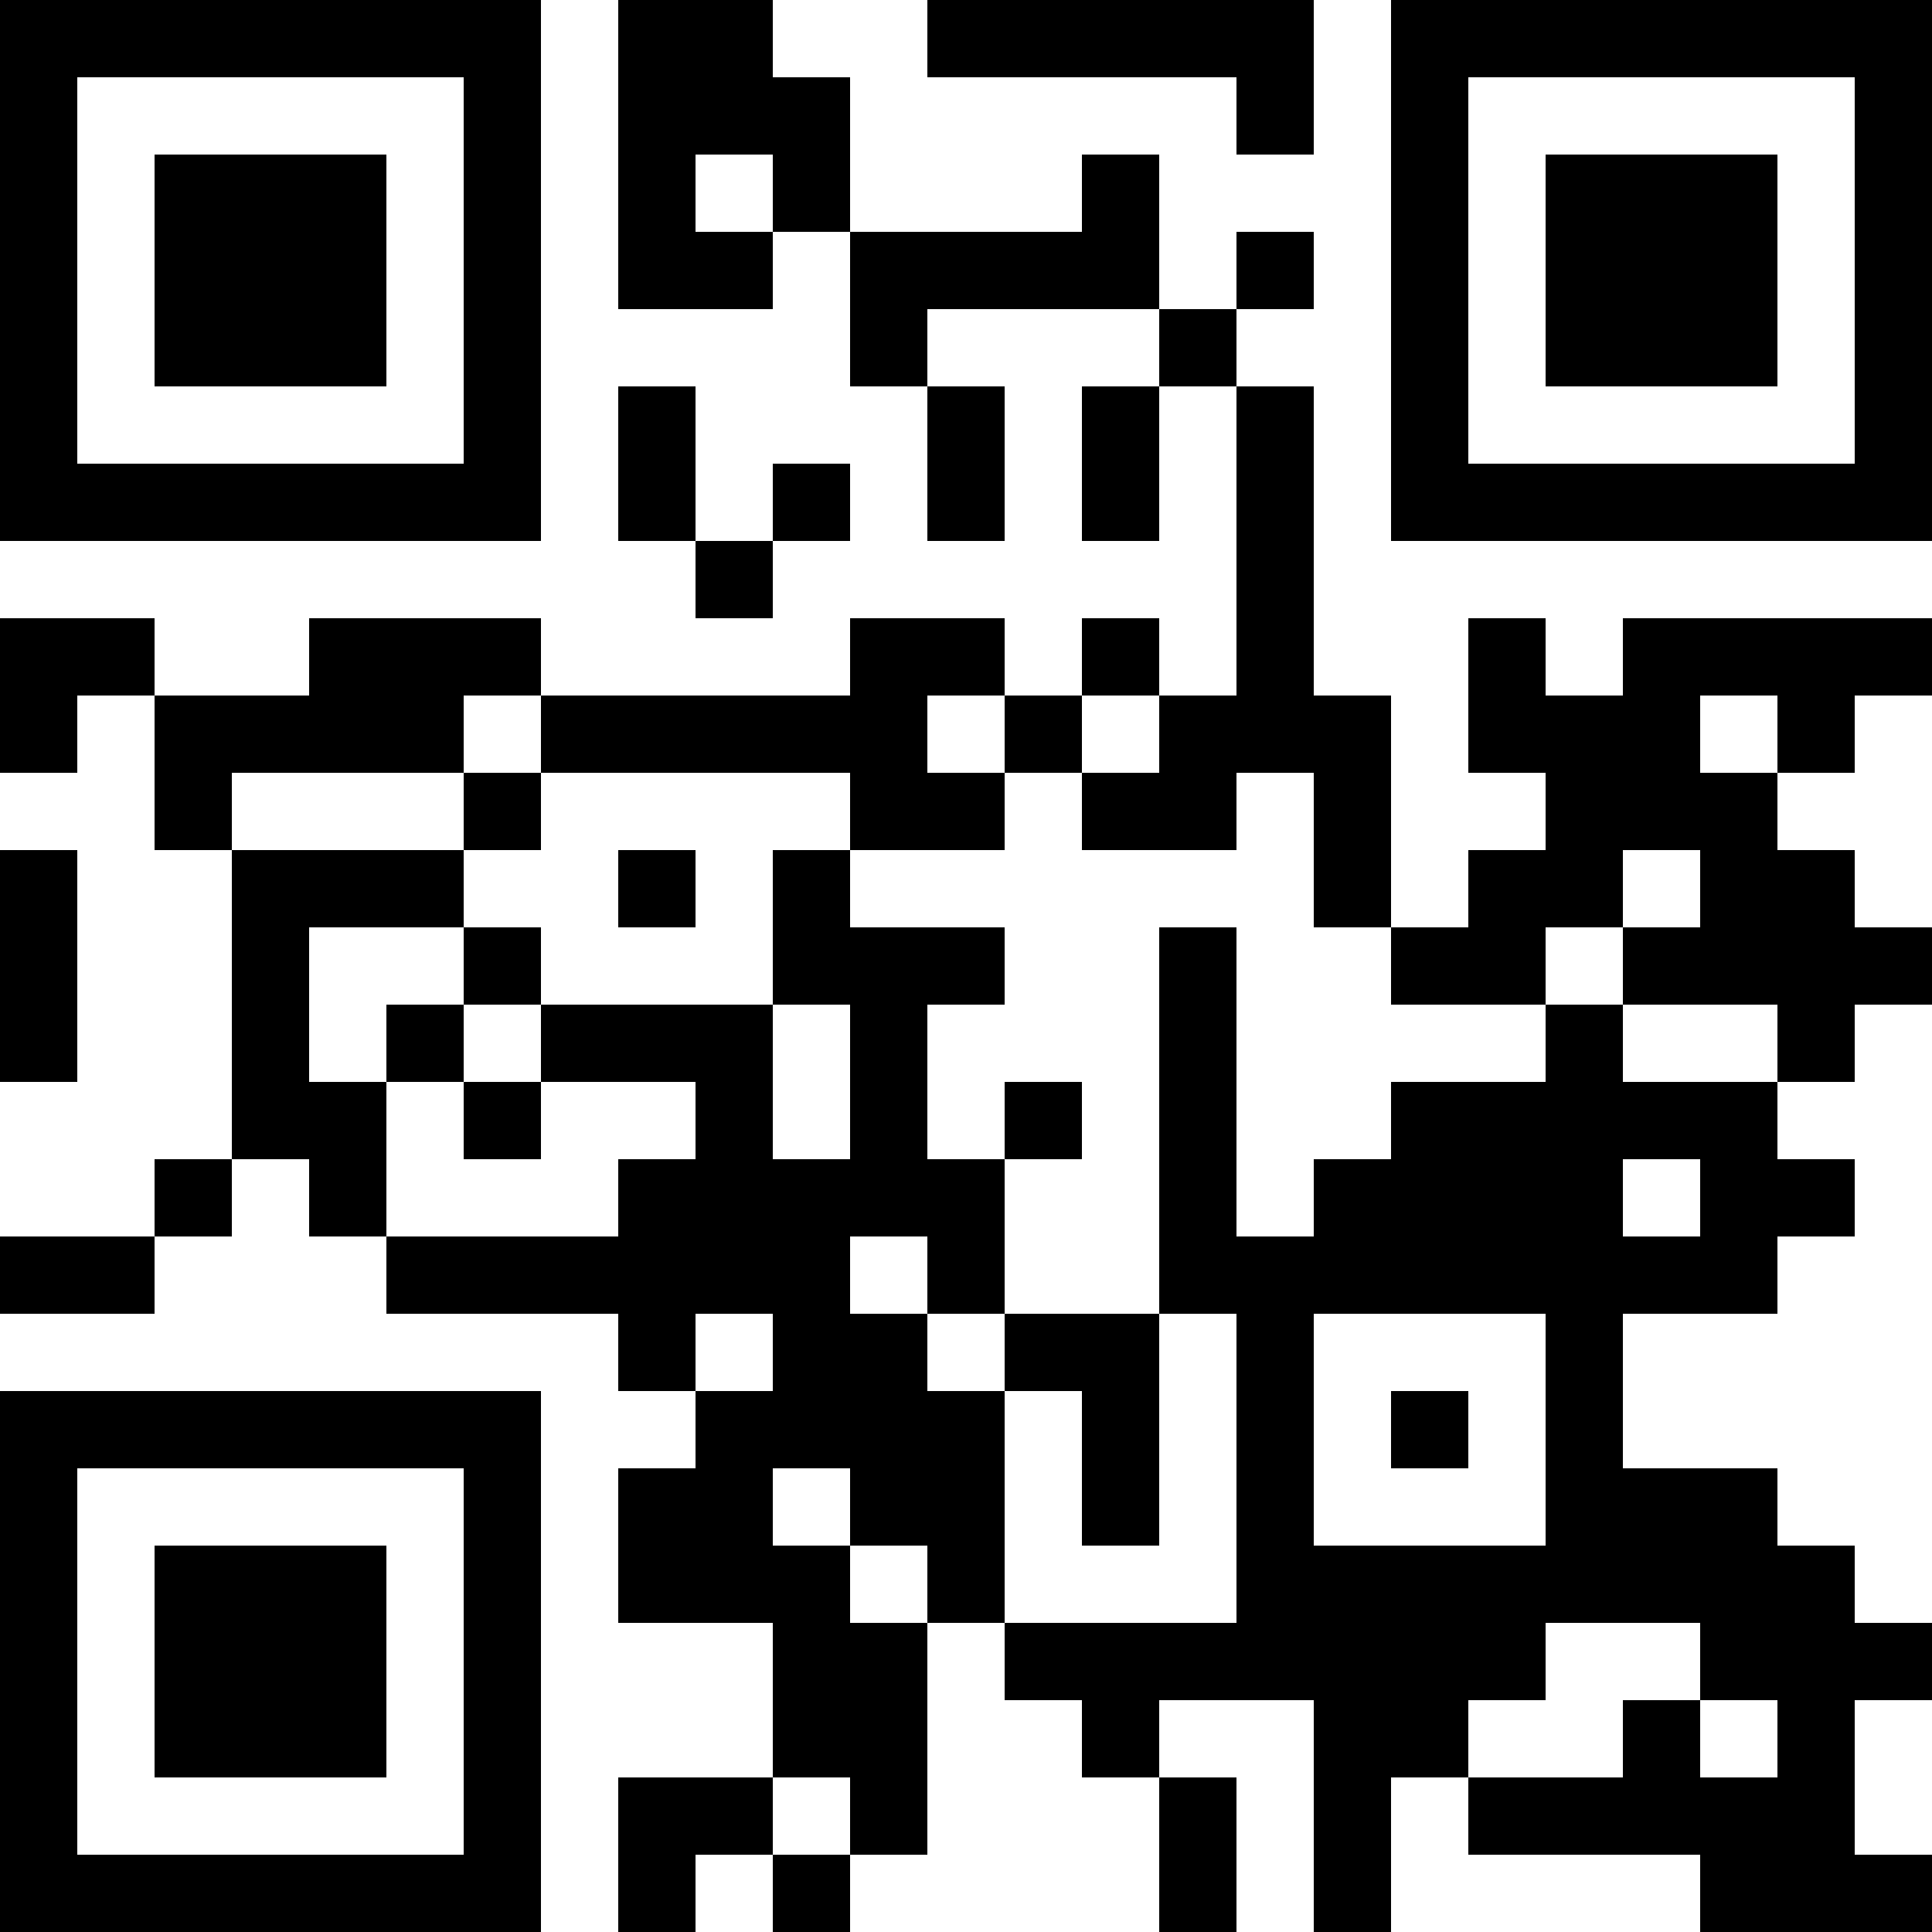 <?xml version="1.0" encoding="UTF-8"?>
<svg xmlns="http://www.w3.org/2000/svg" version="1.1" width="1000" height="1000" viewBox="0 0 1000 1000"><rect x="0" y="0" width="1000" height="1000" fill="#ffffff"/><g transform="scale(40)"><g transform="translate(0,0)"><path fill-rule="evenodd" d="M8 0L8 4L10 4L10 3L11 3L11 5L12 5L12 7L13 7L13 5L12 5L12 4L15 4L15 5L14 5L14 7L15 7L15 5L16 5L16 9L15 9L15 8L14 8L14 9L13 9L13 8L11 8L11 9L7 9L7 8L4 8L4 9L2 9L2 8L0 8L0 10L1 10L1 9L2 9L2 11L3 11L3 15L2 15L2 16L0 16L0 17L2 17L2 16L3 16L3 15L4 15L4 16L5 16L5 17L8 17L8 18L9 18L9 19L8 19L8 21L10 21L10 23L8 23L8 25L9 25L9 24L10 24L10 25L11 25L11 24L12 24L12 21L13 21L13 22L14 22L14 23L15 23L15 25L16 25L16 23L15 23L15 22L17 22L17 25L18 25L18 23L19 23L19 24L22 24L22 25L25 25L25 24L24 24L24 22L25 22L25 21L24 21L24 20L23 20L23 19L21 19L21 17L23 17L23 16L24 16L24 15L23 15L23 14L24 14L24 13L25 13L25 12L24 12L24 11L23 11L23 10L24 10L24 9L25 9L25 8L21 8L21 9L20 9L20 8L19 8L19 10L20 10L20 11L19 11L19 12L18 12L18 9L17 9L17 5L16 5L16 4L17 4L17 3L16 3L16 4L15 4L15 2L14 2L14 3L11 3L11 1L10 1L10 0ZM12 0L12 1L16 1L16 2L17 2L17 0ZM9 2L9 3L10 3L10 2ZM8 5L8 7L9 7L9 8L10 8L10 7L11 7L11 6L10 6L10 7L9 7L9 5ZM6 9L6 10L3 10L3 11L6 11L6 12L4 12L4 14L5 14L5 16L8 16L8 15L9 15L9 14L7 14L7 13L10 13L10 15L11 15L11 13L10 13L10 11L11 11L11 12L13 12L13 13L12 13L12 15L13 15L13 17L12 17L12 16L11 16L11 17L12 17L12 18L13 18L13 21L16 21L16 17L15 17L15 12L16 12L16 16L17 16L17 15L18 15L18 14L20 14L20 13L21 13L21 14L23 14L23 13L21 13L21 12L22 12L22 11L21 11L21 12L20 12L20 13L18 13L18 12L17 12L17 10L16 10L16 11L14 11L14 10L15 10L15 9L14 9L14 10L13 10L13 9L12 9L12 10L13 10L13 11L11 11L11 10L7 10L7 9ZM22 9L22 10L23 10L23 9ZM6 10L6 11L7 11L7 10ZM0 11L0 14L1 14L1 11ZM8 11L8 12L9 12L9 11ZM6 12L6 13L5 13L5 14L6 14L6 15L7 15L7 14L6 14L6 13L7 13L7 12ZM13 14L13 15L14 15L14 14ZM21 15L21 16L22 16L22 15ZM9 17L9 18L10 18L10 17ZM13 17L13 18L14 18L14 20L15 20L15 17ZM17 17L17 20L20 20L20 17ZM18 18L18 19L19 19L19 18ZM10 19L10 20L11 20L11 21L12 21L12 20L11 20L11 19ZM20 21L20 22L19 22L19 23L21 23L21 22L22 22L22 23L23 23L23 22L22 22L22 21ZM10 23L10 24L11 24L11 23ZM0 0L0 7L7 7L7 0ZM1 1L1 6L6 6L6 1ZM2 2L2 5L5 5L5 2ZM18 0L18 7L25 7L25 0ZM19 1L19 6L24 6L24 1ZM20 2L20 5L23 5L23 2ZM0 18L0 25L7 25L7 18ZM1 19L1 24L6 24L6 19ZM2 20L2 23L5 23L5 20Z" fill="#000000"/></g></g></svg>
